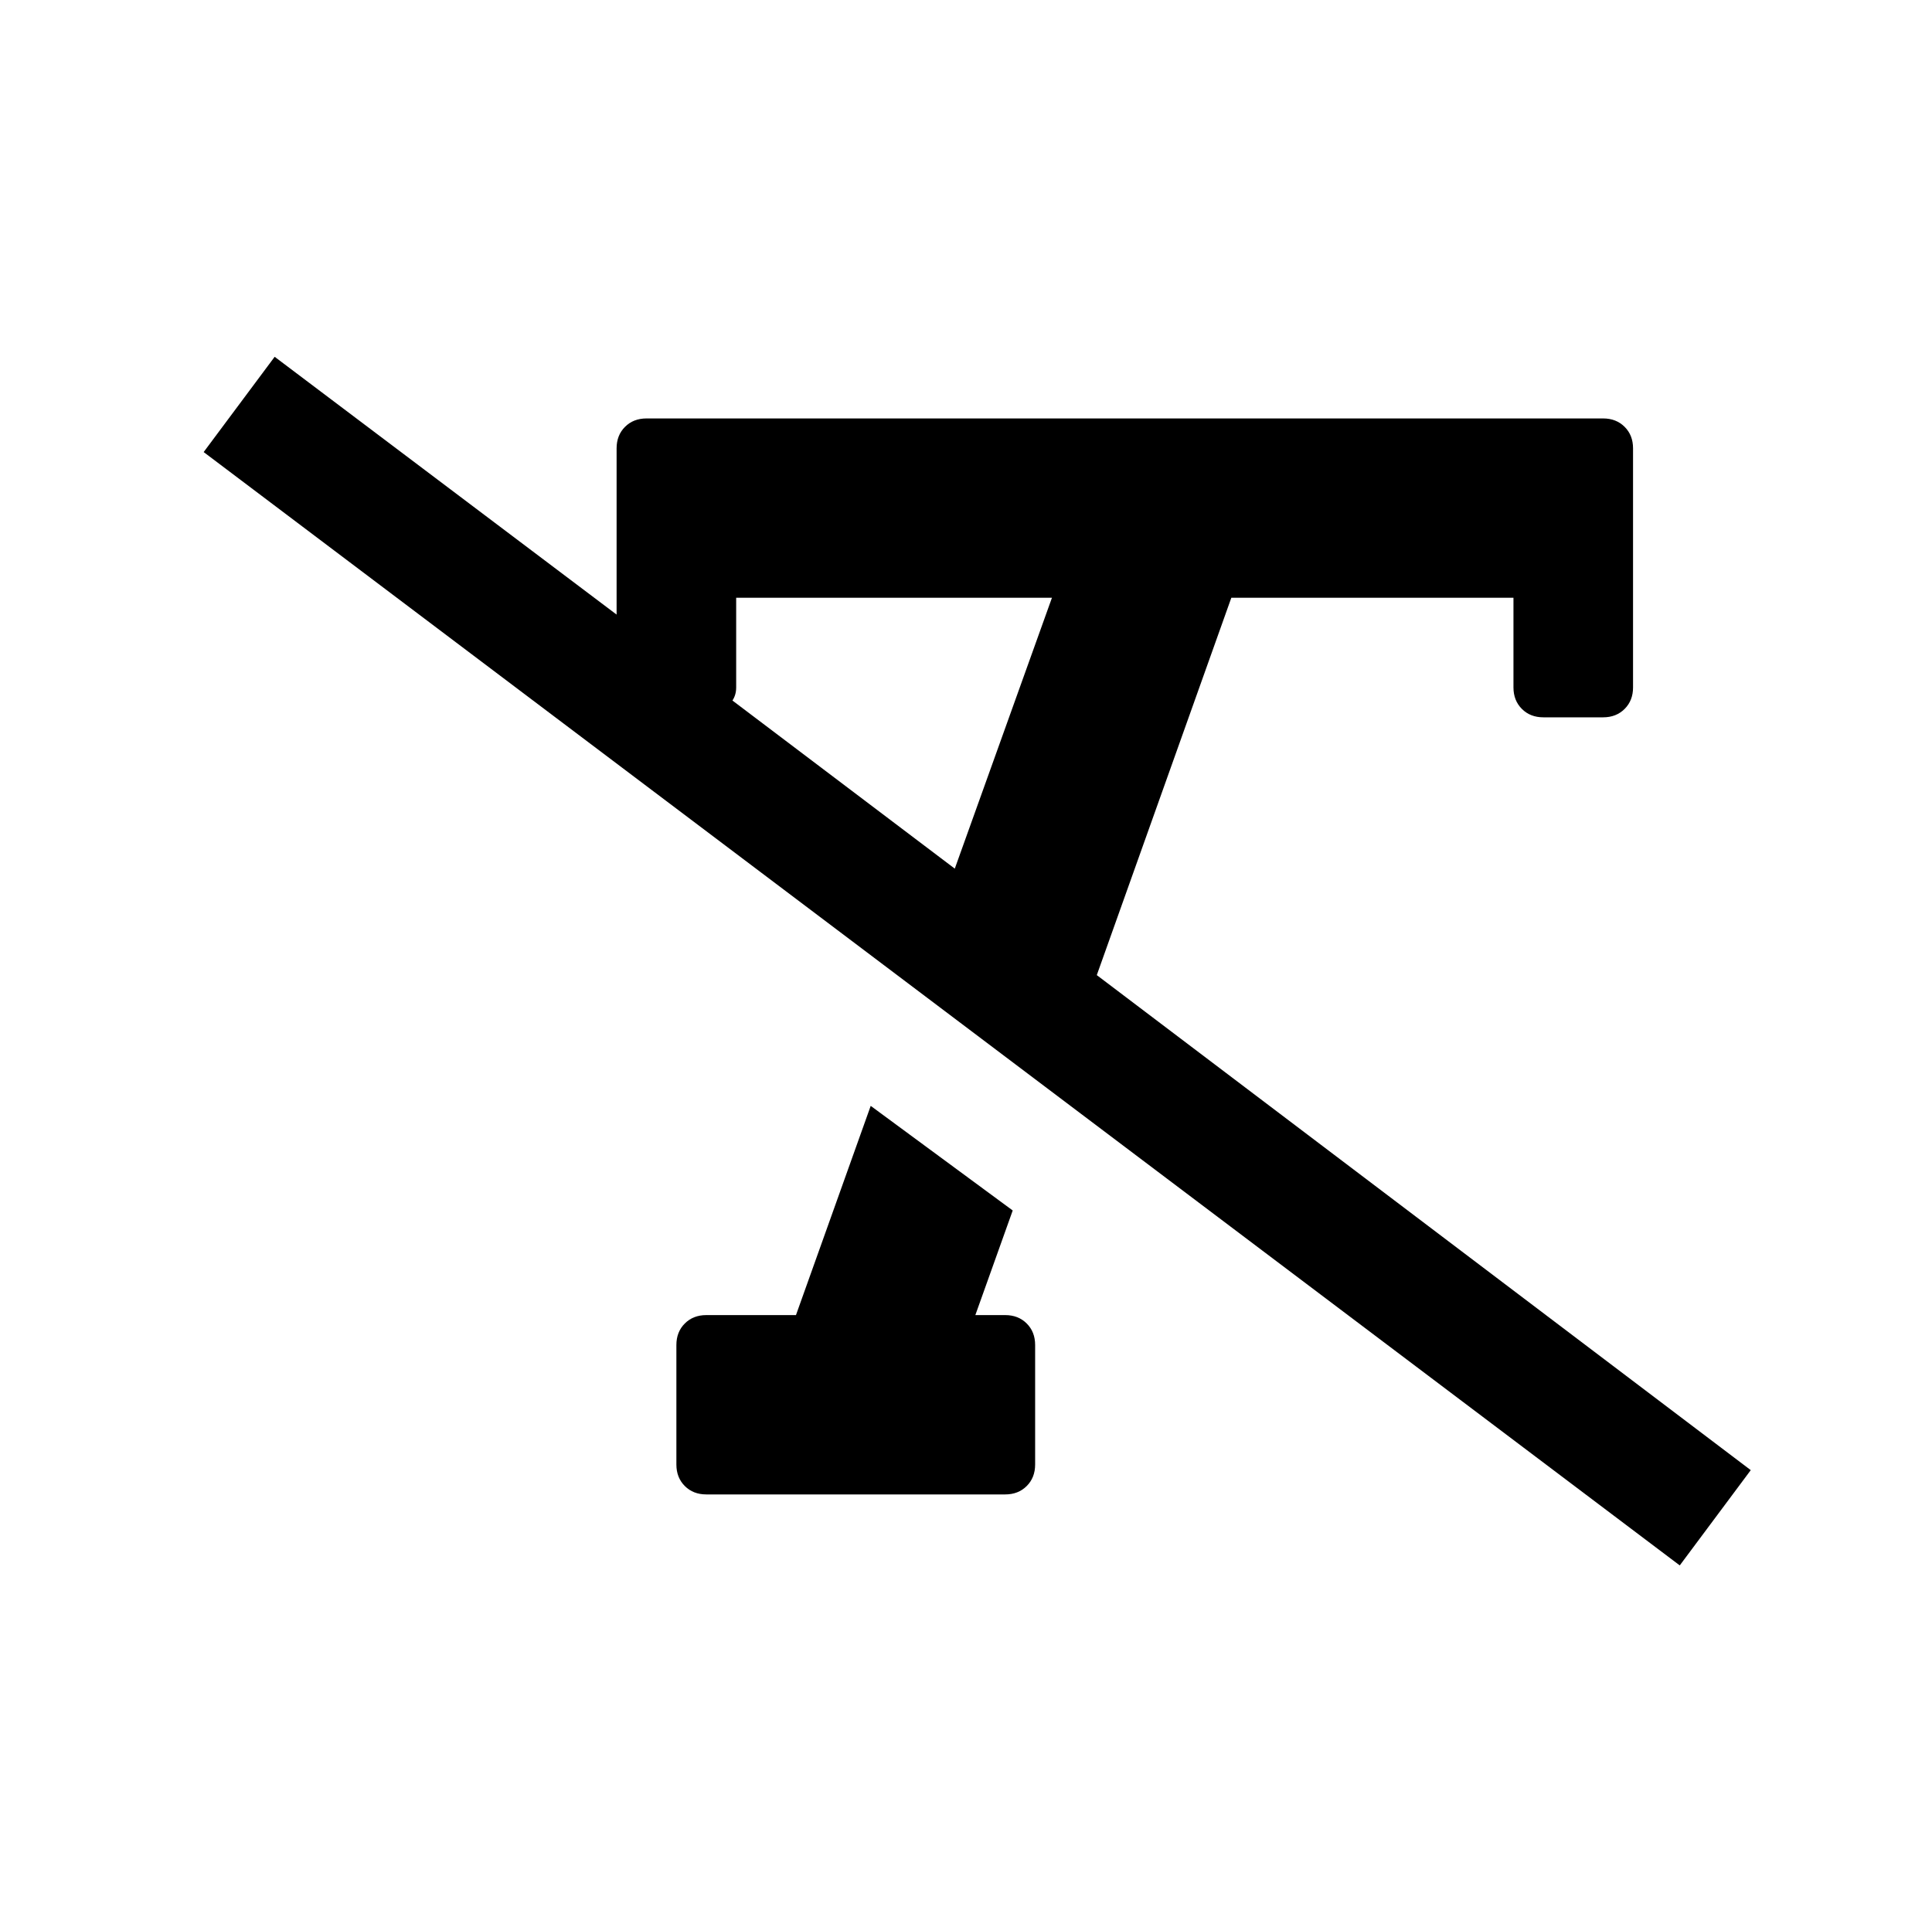 <?xml version="1.0" standalone="no"?>
<!DOCTYPE svg PUBLIC "-//W3C//DTD SVG 1.1//EN" "http://www.w3.org/Graphics/SVG/1.1/DTD/svg11.dtd" >
<svg xmlns="http://www.w3.org/2000/svg" xmlns:xlink="http://www.w3.org/1999/xlink" version="1.1" viewBox="-10 0 1034 1024">
   <path fill="currentColor"
d="M137 191l-38 51l790 596l38 -51l-350 -265l72 -202h151v48q0 7 4.5 11.5t11.5 4.5h32q7 0 11.5 -4.5t4.5 -11.5v-128q0 -7 -4.5 -11.5t-11.5 -4.5h-512q-7 0 -11.5 4.5t-4.5 11.5v89zM384 320h169l-52 145l-119 -90q2 -3 2 -7v-48zM456 592l-40 112h-48q-7 0 -11.5 4.5
t-4.5 11.5v64q0 7 4.5 11.5t11.5 4.5h160q7 0 11.5 -4.5t4.5 -11.5v-64q0 -7 -4.5 -11.5t-11.5 -4.5h-16l20 -56z" />
</svg>
